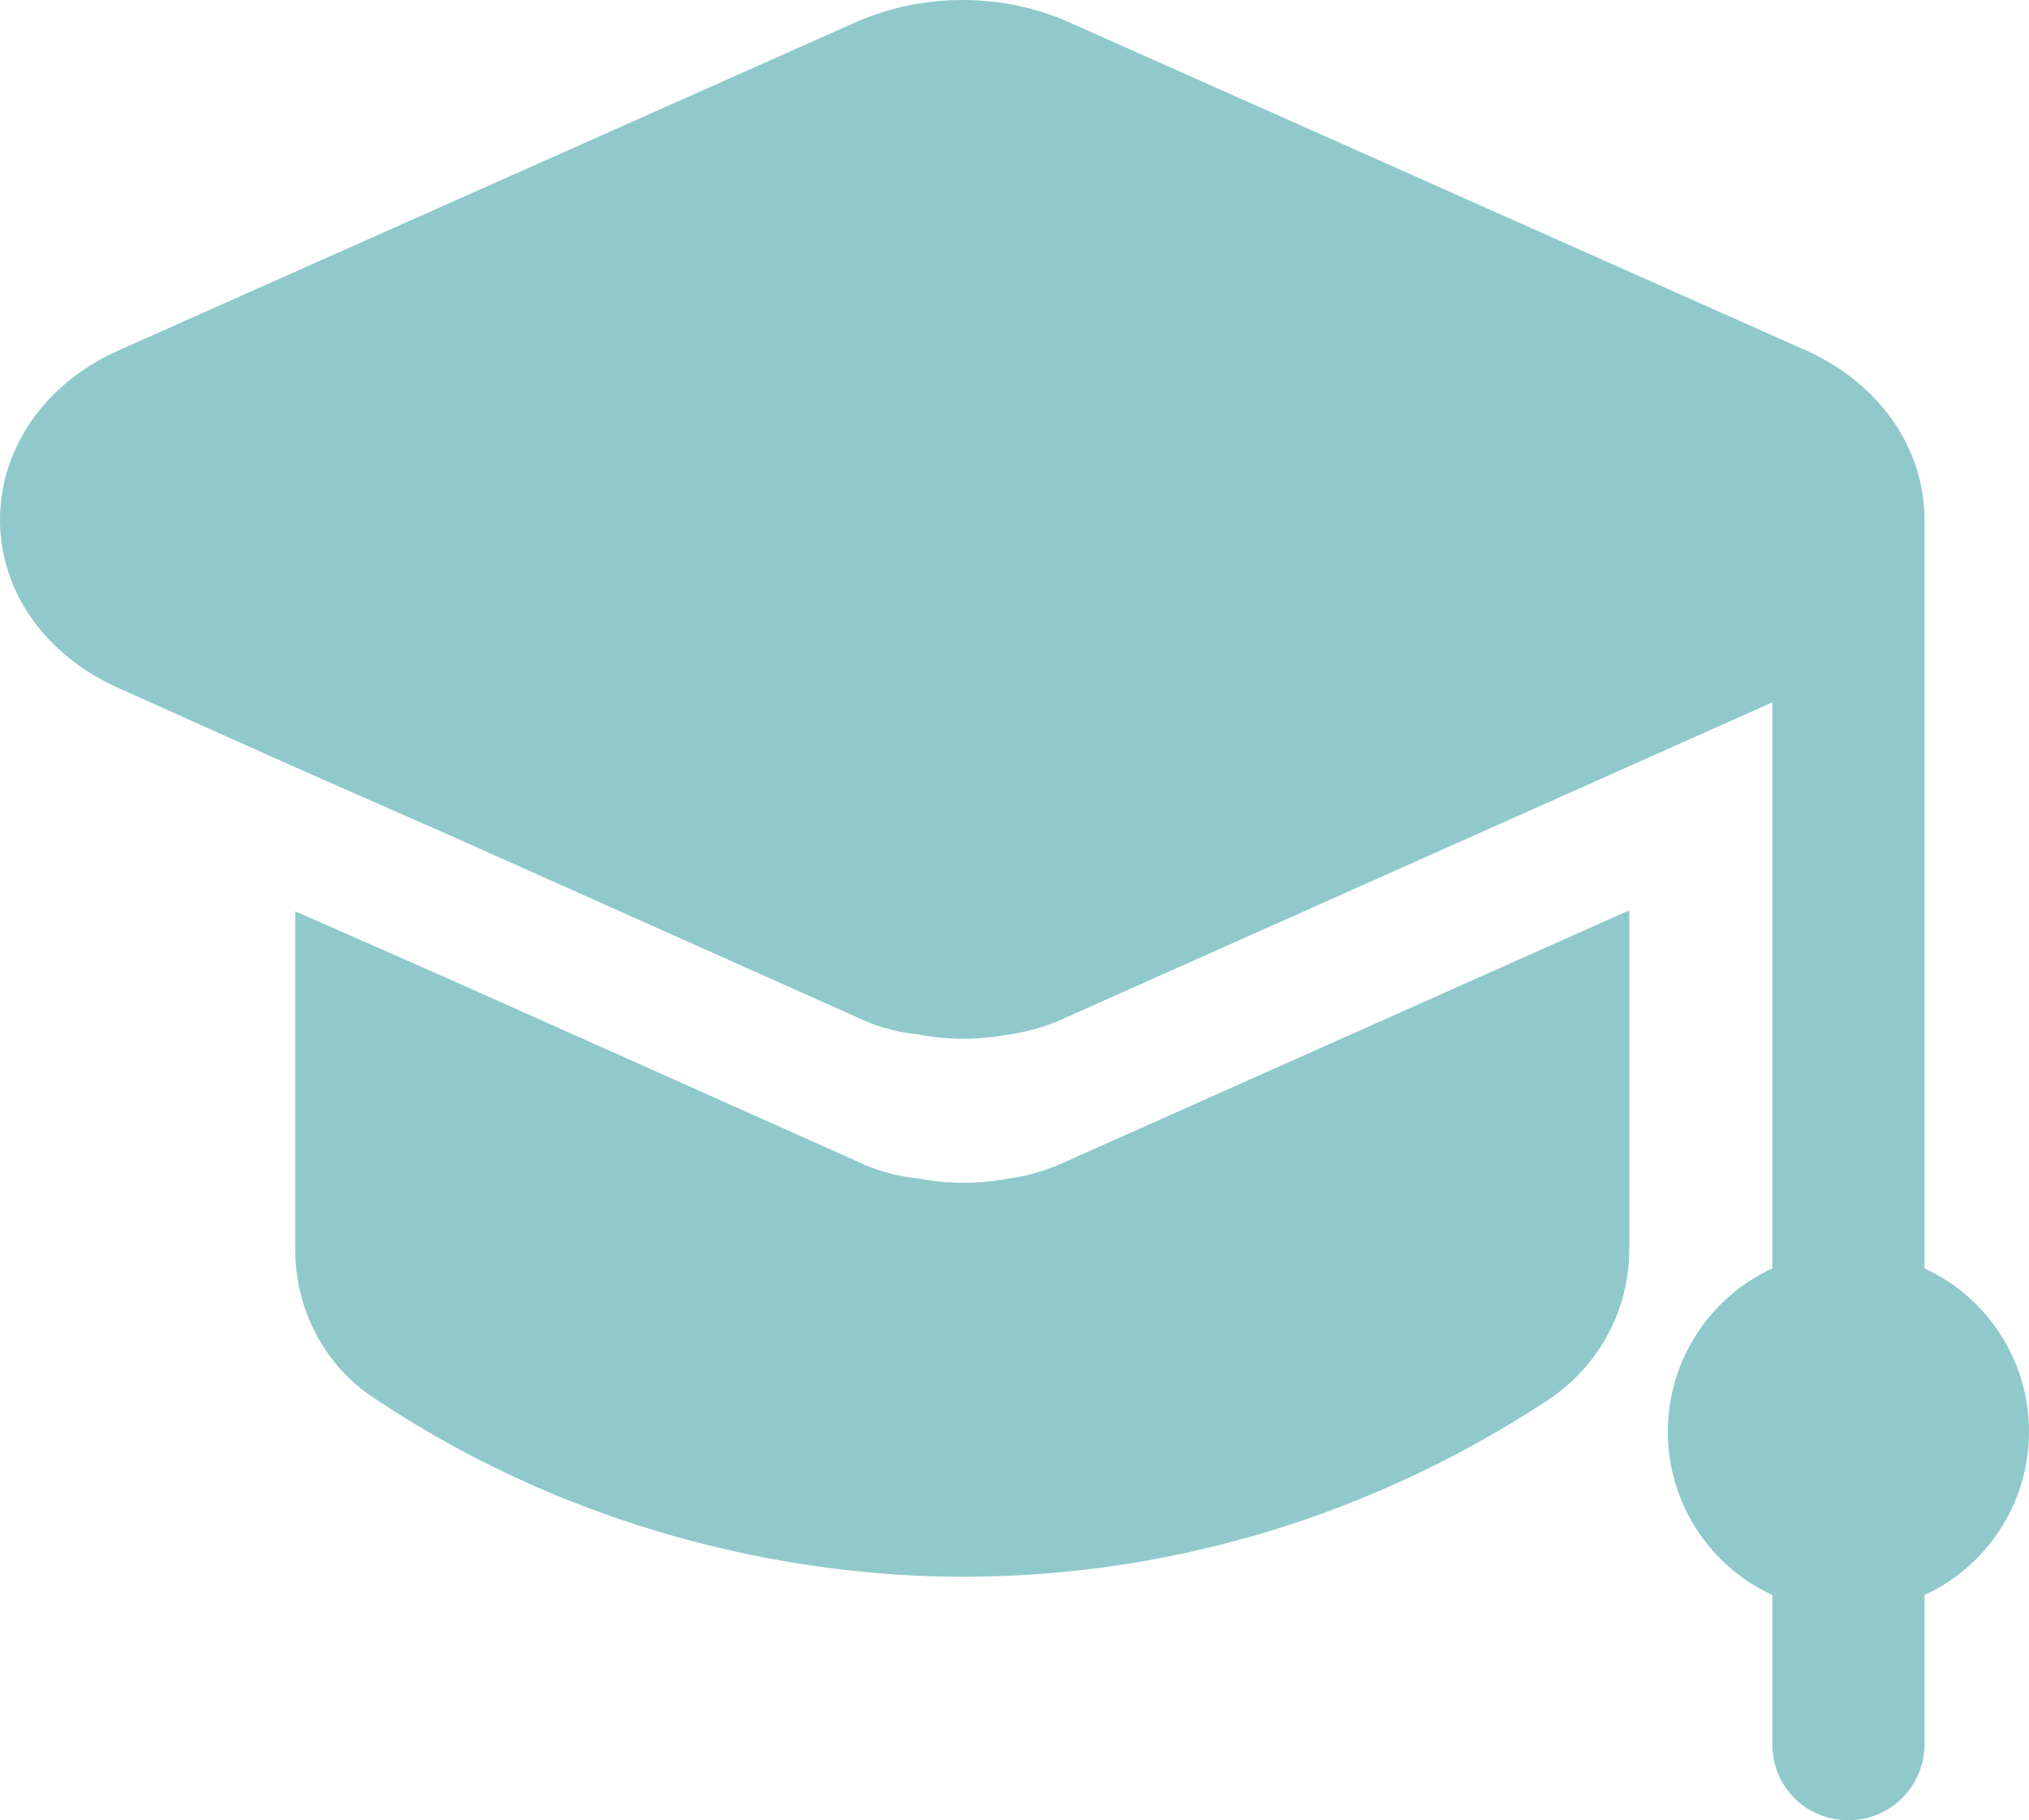 <?xml version="1.0" encoding="UTF-8"?> <svg xmlns="http://www.w3.org/2000/svg" width="194" height="174" viewBox="0 0 194 174" fill="none"><path d="M155.782 87.019V119.407C155.782 125.225 152.872 130.558 148.119 133.758C136.382 141.516 117.176 150.728 91.956 150.728C80.51 150.728 58.006 148.497 35.793 133.661C31.04 130.558 28.227 125.225 28.227 119.407V87.116L42.777 93.516L82.062 111.067C84.293 112.134 86.427 112.522 87.591 112.619C90.501 113.201 93.411 113.201 96.127 112.716C97.485 112.522 99.619 112.134 101.85 111.067L155.782 87.019Z" fill="#8FC9CB"></path><path d="M194 136.861C194 143.746 189.926 149.758 184.009 152.473V166.727C184.009 170.8 180.711 174 176.734 174C172.66 174 169.459 170.8 169.459 166.727V152.473C163.542 149.758 159.468 143.746 159.468 136.861C159.468 129.976 163.542 123.964 169.459 121.249V67.14L101.85 97.297C99.619 98.364 97.485 98.752 96.127 98.946C93.411 99.43 90.501 99.43 87.591 98.849C86.427 98.752 84.293 98.364 82.062 97.297L42.777 79.746L28.227 73.346L11.349 65.782C4.365 62.679 0 56.57 0 49.685C0 42.801 4.365 36.594 11.349 33.491L82.159 1.976C88.367 -0.642 95.545 -0.642 101.656 1.879L172.66 33.491C179.644 36.594 184.009 42.801 184.009 49.685V121.249C189.926 123.964 194 129.976 194 136.861Z" fill="#8FC9CB"></path></svg> 